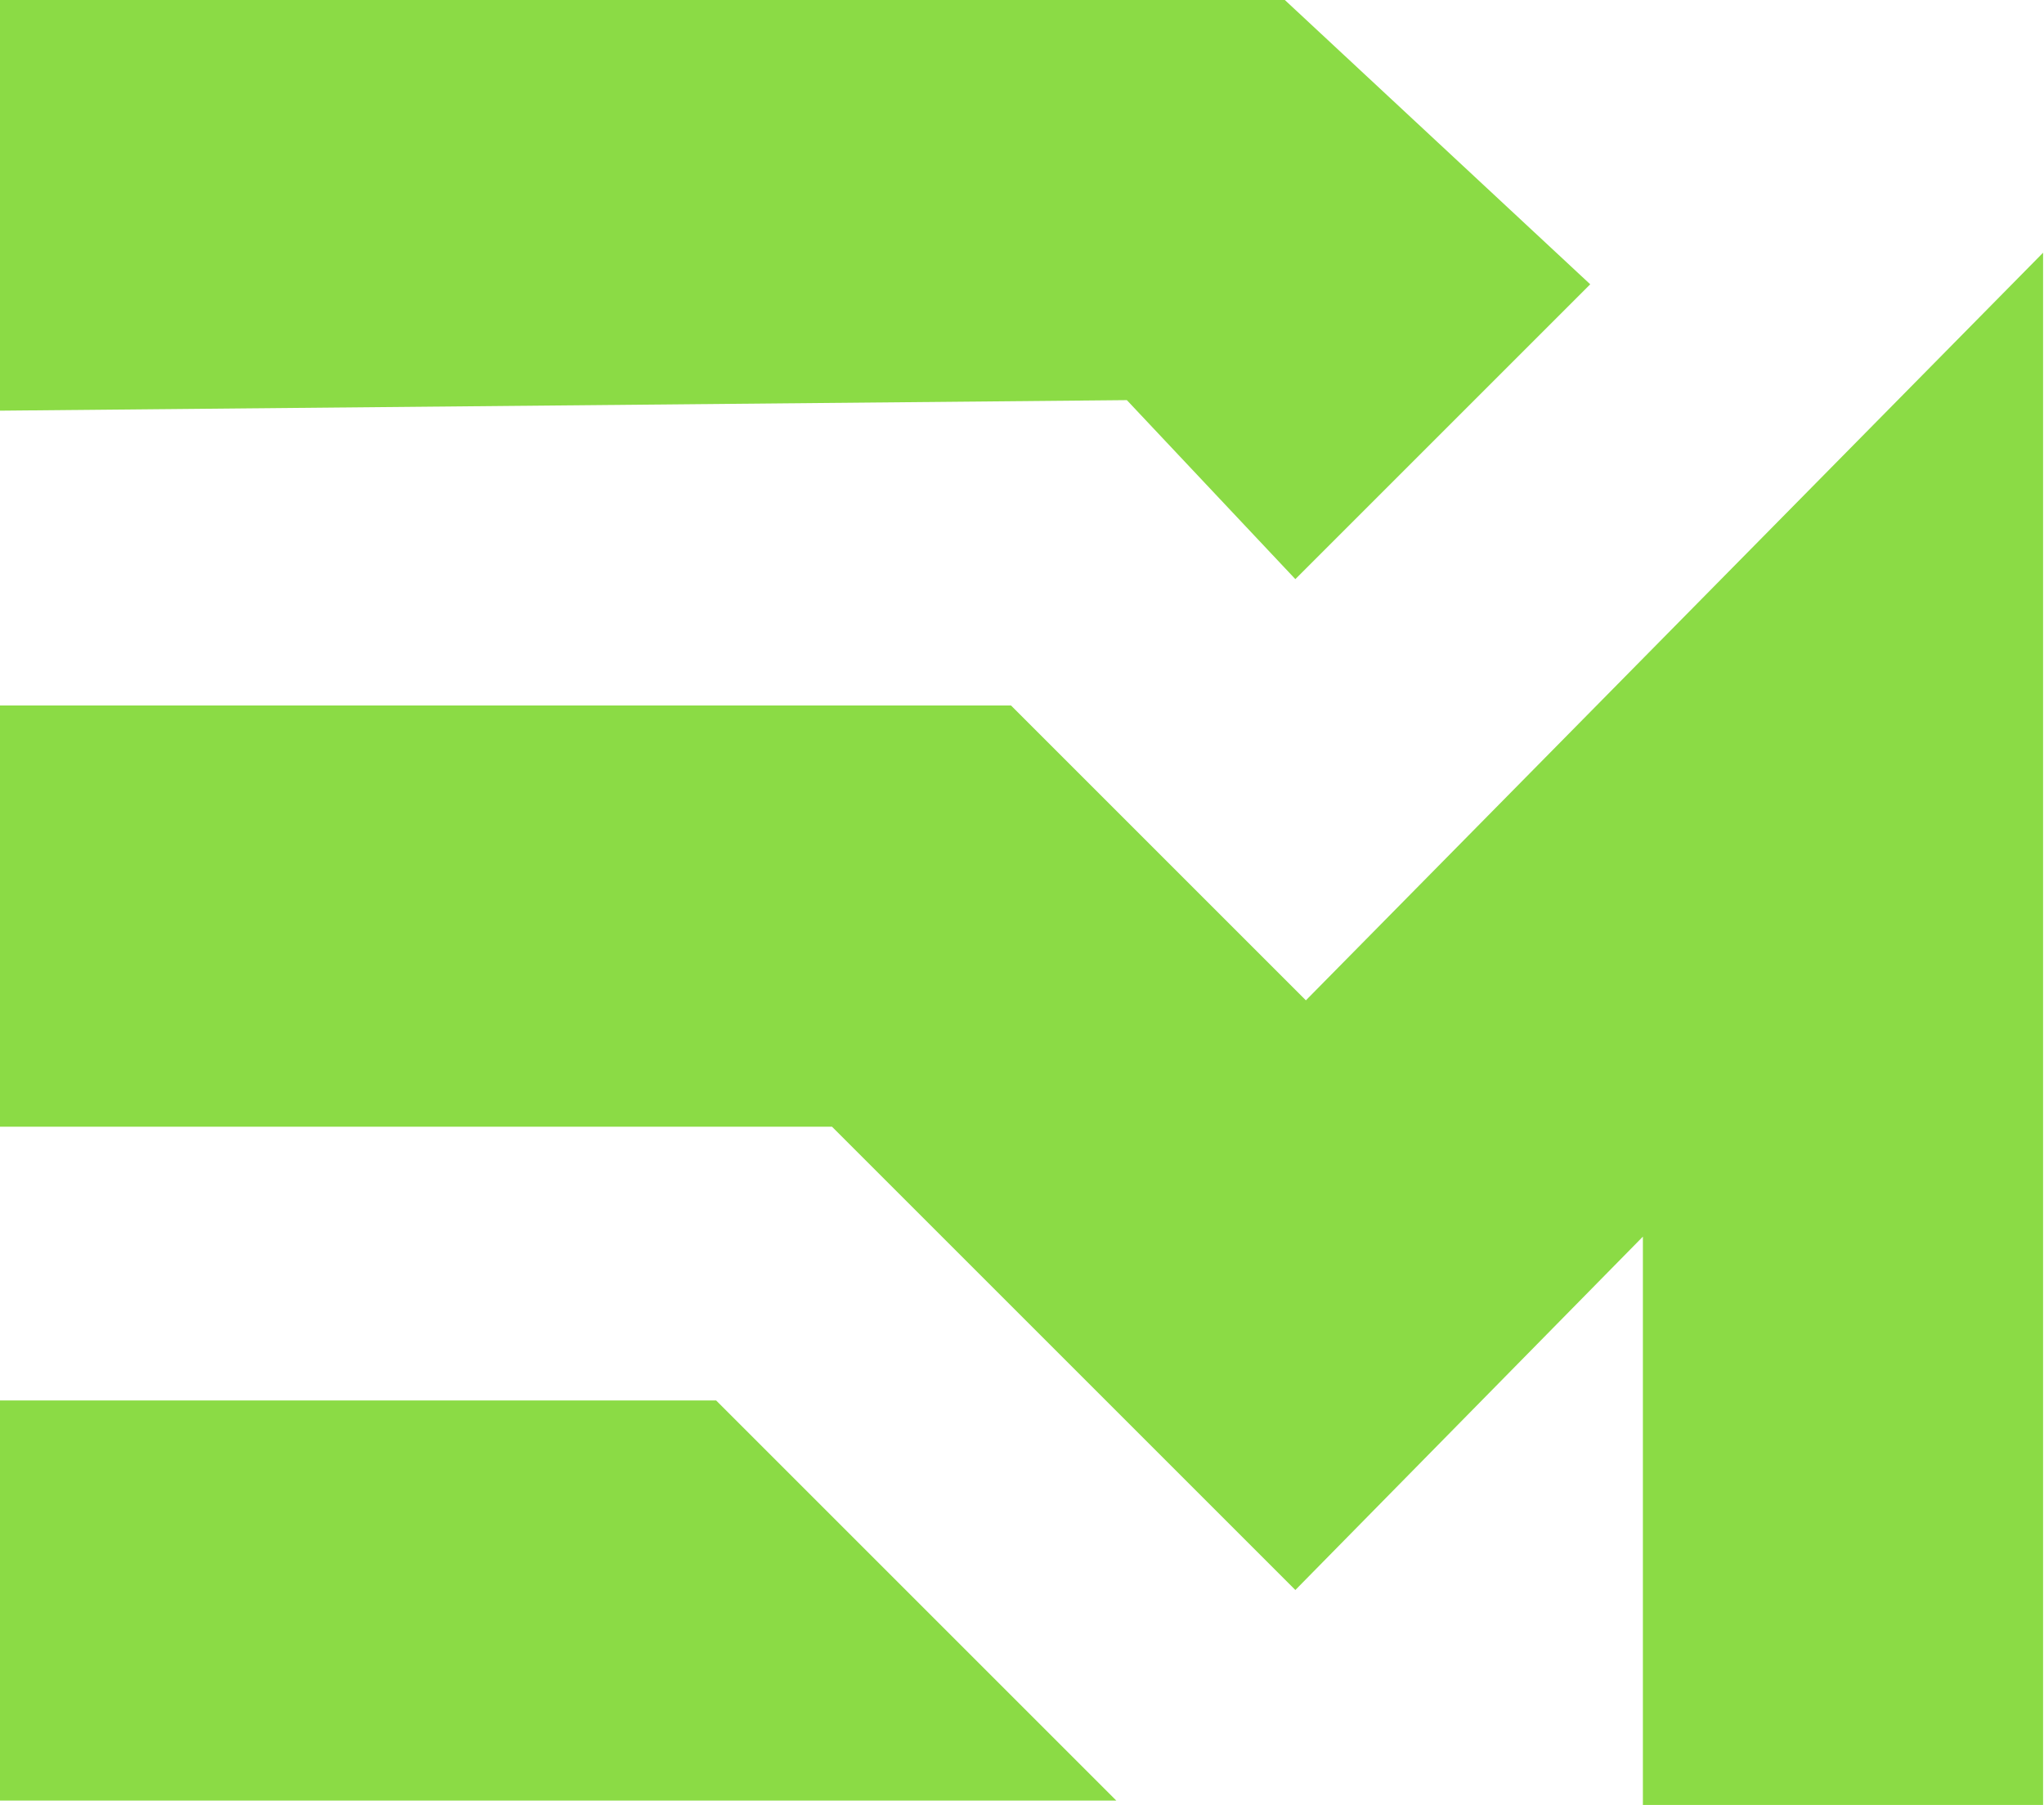 <svg width="428" height="378" viewBox="0 0 428 378" fill="none" xmlns="http://www.w3.org/2000/svg">
<path d="M269.034 0H0V86.003L235.956 83.797L271.239 121.286L332.985 59.54L269.034 0Z" fill="#8BDB45"/>
<path d="M211.699 147.748H0V235.956H174.21L271.239 332.985L344.01 258.978V378H427.808V52.925L273.444 209.494L211.699 147.748Z" fill="#8BDB45"/>
<path d="M149.953 293.291H0V377.089H233.751L149.953 293.291Z" fill="#8BDB45"/>
</svg>
